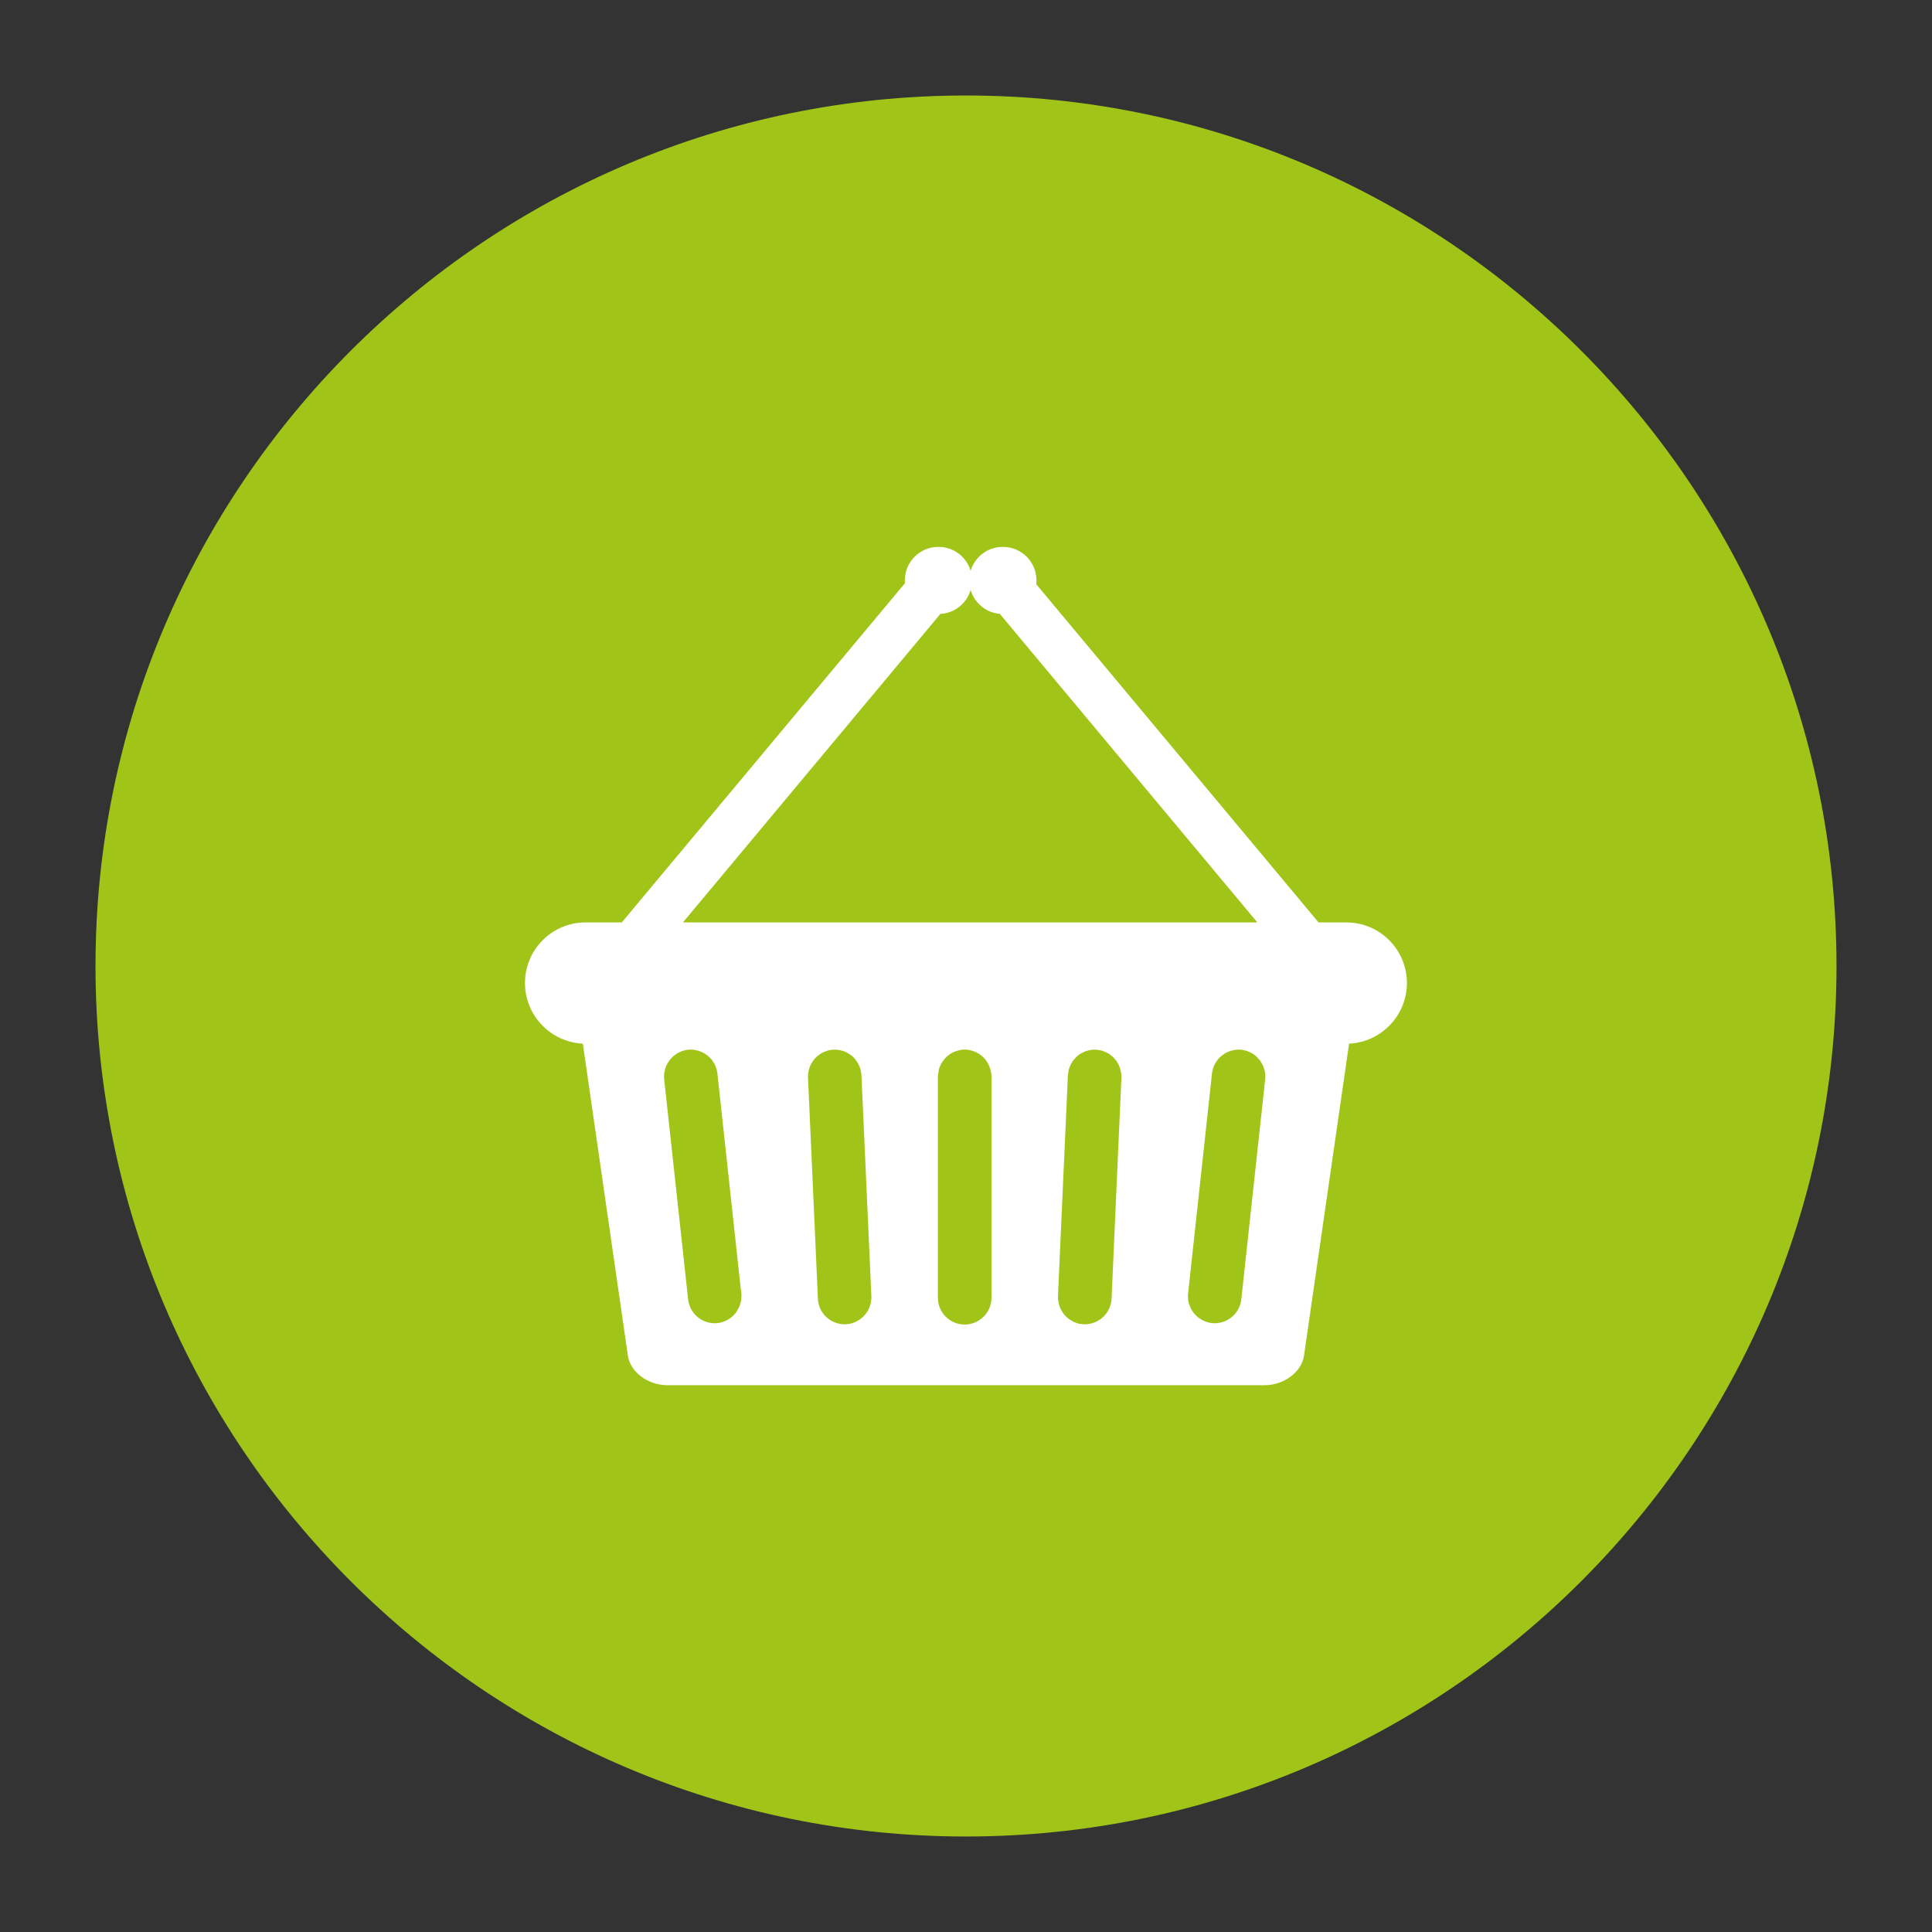 <?xml version="1.0" encoding="utf-8"?>
<!-- Generator: Adobe Illustrator 27.1.0, SVG Export Plug-In . SVG Version: 6.00 Build 0)  -->
<svg version="1.1" id="Layer_1" xmlns="http://www.w3.org/2000/svg" xmlns:xlink="http://www.w3.org/1999/xlink" x="0px" y="0px"
	 viewBox="0 0 102 102" style="enable-background:new 0 0 102 102;" xml:space="preserve">
<rect x="0" y="0" width="102" height="102" fill="#333333" stroke="none"/>
<style type="text/css">
	.st0{fill:#A0C518;}
	.st1{fill:#FFFFFF;}
</style>
<g>
	<path class="st0" d="M50.998,5.042c-25.341,0-45.956,20.614-45.956,45.957c0,25.34,20.615,45.959,45.956,45.959
		c25.341,0,45.96-20.619,45.96-45.959C96.958,25.656,76.339,5.042,50.998,5.042"/>
	<path class="st1" d="M66.783,57.09l-1.248,11.506c-0.087,0.782-0.778,1.337-1.561,1.257c-0.083-0.008-0.173-0.033-0.252-0.055
		c-0.034-0.01-0.06-0.026-0.09-0.034c-0.05-0.024-0.103-0.042-0.15-0.065c-0.039-0.018-0.069-0.04-0.099-0.062
		c-0.037-0.02-0.073-0.046-0.103-0.066c-0.037-0.031-0.076-0.061-0.103-0.09c-0.027-0.023-0.05-0.045-0.073-0.069
		c-0.037-0.04-0.073-0.079-0.103-0.12c-0.007-0.008-0.01-0.015-0.016-0.023c-0.127-0.175-0.21-0.382-0.253-0.6
		c-0.013-0.121-0.023-0.247-0.007-0.376l1.262-11.618v-0.008c0.013-0.097,0.03-0.19,0.063-0.279c0-0.012,0.007-0.019,0.011-0.034
		c0.029-0.073,0.059-0.151,0.099-0.217c0.013-0.027,0.033-0.043,0.046-0.063c0.037-0.058,0.067-0.113,0.107-0.161
		c0.023-0.025,0.053-0.047,0.073-0.077c0.04-0.033,0.079-0.076,0.126-0.112c0.026-0.024,0.066-0.042,0.093-0.062
		c0.039-0.033,0.086-0.061,0.126-0.085c0.04-0.02,0.073-0.028,0.113-0.046c0.046-0.016,0.093-0.043,0.146-0.058
		c0.033-0.008,0.066-0.015,0.1-0.018c0.049-0.013,0.112-0.03,0.172-0.035c0.086-0.009,0.186-0.009,0.279,0
		c0.093,0.015,0.179,0.031,0.259,0.056c0.02,0.01,0.04,0.012,0.06,0.022c0.01,0.005,0.026,0.008,0.026,0.015
		c0.05,0.018,0.1,0.036,0.146,0.058c0.02,0.012,0.041,0.027,0.063,0.035c0.017,0.011,0.03,0.02,0.05,0.028
		c0.027,0.018,0.053,0.043,0.084,0.061c0.023,0.017,0.043,0.034,0.066,0.052c0.019,0.016,0.036,0.033,0.056,0.051
		c0.007,0.005,0.014,0.009,0.014,0.012c0.033,0.035,0.066,0.068,0.092,0.103c0.017,0.018,0.03,0.031,0.041,0.041
		c0.039,0.047,0.066,0.102,0.092,0.146c0.014,0.01,0.02,0.024,0.023,0.037c0.03,0.05,0.064,0.106,0.084,0.166
		c0.003,0.01,0.01,0.018,0.01,0.028c0.023,0.057,0.043,0.125,0.06,0.188c0.006,0.045,0.016,0.089,0.023,0.137
		c0.013,0.105,0.02,0.211,0.006,0.324L66.783,57.09z M59.193,57.161v-0.006l-0.508,11.412c-0.037,0.778-0.698,1.379-1.478,1.348
		c-0.1-0.004-0.186-0.02-0.272-0.037c-0.033-0.012-0.07-0.025-0.103-0.033c-0.05-0.025-0.096-0.035-0.143-0.057
		c-0.04-0.016-0.083-0.043-0.12-0.066c-0.033-0.02-0.072-0.037-0.099-0.063c-0.046-0.025-0.086-0.058-0.123-0.093
		c-0.023-0.023-0.049-0.04-0.07-0.06c-0.039-0.043-0.083-0.088-0.119-0.134c-0.014-0.018-0.023-0.033-0.04-0.055
		c-0.033-0.052-0.066-0.108-0.1-0.168c-0.009-0.013-0.016-0.03-0.019-0.036c-0.03-0.067-0.057-0.135-0.08-0.198
		c0-0.013,0-0.028-0.007-0.04c-0.02-0.068-0.037-0.139-0.043-0.22c-0.01-0.067-0.02-0.138-0.01-0.215L55.875,68l0.505-11.236
		c0.004-0.036,0.01-0.069,0.017-0.112c0.007-0.082,0.023-0.17,0.05-0.245c0-0.006,0.003-0.006,0.003-0.009
		c0.03-0.082,0.053-0.161,0.1-0.236c0-0.004,0.006-0.008,0.006-0.008c0.04-0.072,0.083-0.143,0.133-0.205
		c0.01-0.009,0.017-0.018,0.027-0.024c0.046-0.059,0.099-0.115,0.149-0.162c0.017-0.016,0.043-0.024,0.05-0.043
		c0.053-0.038,0.106-0.076,0.159-0.106c0.033-0.022,0.067-0.033,0.1-0.051c0.043-0.024,0.093-0.048,0.139-0.065
		c0.053-0.015,0.106-0.03,0.16-0.043c0.033-0.004,0.066-0.019,0.1-0.02c0.089-0.017,0.185-0.024,0.278-0.017
		c0.093,0.002,0.179,0.017,0.266,0.037c0.023,0.003,0.046,0.013,0.063,0.018c0.017,0.003,0.027,0.013,0.037,0.013
		c0.052,0.017,0.099,0.033,0.149,0.053c0.016,0.01,0.033,0.018,0.043,0.029c0.033,0.009,0.05,0.019,0.073,0.033
		c0.033,0.021,0.073,0.036,0.11,0.064c0.01,0.007,0.016,0.012,0.023,0.02c0.033,0.024,0.06,0.047,0.086,0.072
		c0.034,0.023,0.053,0.046,0.083,0.07c0.004,0,0.004,0.006,0.004,0.009c0.039,0.039,0.073,0.07,0.099,0.113
		c0.02,0.024,0.04,0.043,0.053,0.062c0.037,0.053,0.064,0.103,0.097,0.161c0.006,0.015,0.016,0.031,0.026,0.05
		c0.023,0.059,0.056,0.124,0.073,0.189c0.01,0.008,0.01,0.02,0.01,0.03c0.02,0.078,0.033,0.149,0.047,0.226
		c0.006,0.076,0.013,0.146,0.013,0.224L59.193,57.161z M52.346,68.517c0,0.778-0.637,1.412-1.415,1.412
		c-0.783,0-1.414-0.634-1.414-1.412V56.831c0-0.062,0.013-0.116,0.02-0.173c0.007-0.081,0.027-0.163,0.043-0.239
		c0.004-0.003,0.004-0.008,0.004-0.018c0.029-0.077,0.059-0.149,0.096-0.216c0-0.01,0.003-0.013,0.01-0.023
		c0.04-0.066,0.077-0.128,0.126-0.189c0.007-0.012,0.017-0.02,0.023-0.029c0.043-0.056,0.09-0.108,0.136-0.154
		c0.02-0.013,0.04-0.03,0.057-0.043c0.05-0.045,0.09-0.075,0.143-0.113c0.026-0.017,0.06-0.033,0.099-0.051
		c0.043-0.02,0.08-0.049,0.126-0.064c0.047-0.016,0.1-0.033,0.153-0.046c0.033-0.008,0.066-0.022,0.1-0.031
		c0.093-0.017,0.186-0.031,0.278-0.031c0.09,0,0.187,0.014,0.273,0.031c0.04,0.009,0.073,0.023,0.113,0.031
		c0.046,0.015,0.093,0.03,0.143,0.046c0.043,0.015,0.089,0.049,0.135,0.068c0.03,0.019,0.06,0.03,0.09,0.047
		c0.057,0.038,0.103,0.078,0.15,0.118c0.013,0.011,0.033,0.025,0.046,0.035c0.054,0.049,0.107,0.106,0.153,0.166
		c0,0,0.007,0.008,0.014,0.011c0.149,0.204,0.248,0.443,0.282,0.703c0.003,0.056,0.016,0.108,0.016,0.164V68.517z M45.991,68.655
		v-0.004c-0.006,0.085-0.02,0.165-0.047,0.241v0.01c-0.019,0.07-0.053,0.144-0.086,0.213c0,0.009-0.01,0.021-0.013,0.031
		c-0.027,0.061-0.07,0.119-0.1,0.171c-0.02,0.022-0.029,0.037-0.046,0.055c-0.033,0.046-0.076,0.091-0.116,0.134
		c-0.02,0.02-0.043,0.037-0.07,0.06c-0.04,0.035-0.073,0.068-0.12,0.093c-0.03,0.026-0.073,0.046-0.106,0.063
		c-0.033,0.028-0.076,0.05-0.116,0.066c-0.043,0.022-0.096,0.039-0.149,0.057c-0.027,0.008-0.06,0.021-0.1,0.033
		c-0.086,0.017-0.173,0.033-0.266,0.037c-0.783,0.031-1.441-0.57-1.474-1.348l-0.511-11.412l-0.014-0.264
		c0-0.078,0.007-0.148,0.014-0.228c0.006-0.073,0.027-0.144,0.043-0.214c0.003-0.013,0.01-0.023,0.01-0.038
		c0.02-0.068,0.05-0.13,0.073-0.189c0.014-0.019,0.016-0.035,0.026-0.05c0.033-0.058,0.067-0.108,0.1-0.161
		c0.013-0.019,0.033-0.038,0.046-0.058c0.03-0.047,0.067-0.083,0.107-0.12c0,0,0-0.006,0.006-0.01
		c0.02-0.02,0.047-0.043,0.073-0.063c0.03-0.028,0.06-0.051,0.097-0.075c0.007-0.008,0.016-0.013,0.023-0.02
		c0.033-0.028,0.07-0.043,0.103-0.064c0.023-0.014,0.05-0.024,0.066-0.033c0.017-0.011,0.037-0.019,0.057-0.029
		c0.043-0.02,0.093-0.036,0.139-0.051c0.014-0.002,0.03-0.012,0.037-0.015c0.027-0.005,0.043-0.015,0.063-0.018
		c0.09-0.02,0.179-0.035,0.265-0.037c0.1-0.007,0.193,0,0.28,0.017c0.039,0.001,0.072,0.016,0.112,0.023
		c0.047,0.015,0.1,0.025,0.153,0.04c0.047,0.021,0.1,0.041,0.146,0.07c0.027,0.015,0.063,0.03,0.09,0.043
		c0.056,0.036,0.109,0.074,0.169,0.121c0.013,0.01,0.024,0.02,0.04,0.028c0.06,0.053,0.116,0.115,0.166,0.18v0.004
		c0.166,0.2,0.279,0.449,0.306,0.723c0.006,0.036,0.013,0.066,0.013,0.097l0.524,11.676C46.008,68.517,46.001,68.588,45.991,68.655
		 M39.125,68.655c-0.033,0.22-0.12,0.421-0.243,0.601c-0.003,0.009-0.016,0.021-0.023,0.036c-0.027,0.041-0.066,0.08-0.099,0.114
		c-0.02,0.027-0.047,0.052-0.074,0.075c-0.03,0.029-0.063,0.059-0.099,0.085c-0.034,0.025-0.067,0.051-0.107,0.071
		c-0.032,0.022-0.066,0.044-0.099,0.062c-0.046,0.023-0.1,0.041-0.153,0.065c-0.023,0.008-0.053,0.024-0.083,0.034
		c-0.083,0.022-0.166,0.047-0.262,0.055c-0.77,0.08-1.474-0.475-1.554-1.257L35.077,57.09l-0.01-0.11
		c-0.013-0.106-0.013-0.211,0.004-0.313c0.003-0.052,0.016-0.097,0.029-0.148c0.01-0.063,0.027-0.131,0.054-0.195
		c0.006-0.003,0.006-0.011,0.006-0.018c0.033-0.058,0.053-0.119,0.087-0.169c0.006-0.013,0.013-0.027,0.019-0.037
		c0.027-0.044,0.067-0.099,0.1-0.146c0.007-0.01,0.02-0.023,0.033-0.041c0.03-0.028,0.057-0.063,0.087-0.095
		c0.01-0.005,0.019-0.015,0.026-0.025c0.02-0.016,0.033-0.03,0.053-0.046c0.02-0.018,0.047-0.032,0.067-0.047
		c0.033-0.023,0.056-0.048,0.093-0.066c0.013-0.012,0.03-0.017,0.049-0.028c0.017-0.008,0.037-0.023,0.057-0.035
		c0.043-0.022,0.093-0.04,0.136-0.058c0.017-0.007,0.023-0.01,0.037-0.015c0.019-0.01,0.039-0.012,0.052-0.022
		c0.087-0.025,0.177-0.041,0.263-0.056c0.096-0.009,0.192-0.009,0.285,0c0.057,0.005,0.116,0.022,0.17,0.035
		c0.033,0.003,0.066,0.01,0.1,0.018c0.056,0.015,0.099,0.042,0.149,0.058c0.033,0.018,0.073,0.026,0.1,0.046
		c0.05,0.024,0.089,0.052,0.132,0.085c0.033,0.02,0.07,0.038,0.097,0.062c0.046,0.036,0.079,0.079,0.122,0.116
		c0.024,0.026,0.05,0.048,0.077,0.073c0.04,0.048,0.073,0.103,0.106,0.161c0.013,0.02,0.027,0.036,0.047,0.063
		c0.033,0.066,0.073,0.144,0.093,0.217c0.006,0.015,0.013,0.022,0.019,0.034c0.027,0.089,0.047,0.182,0.06,0.279v0.008l1.229,11.335
		l0.037,0.283C39.151,68.415,39.144,68.538,39.125,68.655 M49.647,32.412c0.763-0.044,1.391-0.56,1.597-1.262
		c0.206,0.686,0.81,1.195,1.541,1.258l13.596,16.29H36.056L49.647,32.412z M71.073,48.698h-1.461L54.71,30.846
		c0.01-0.07,0.01-0.133,0.01-0.201c0-0.983-0.793-1.773-1.776-1.773c-0.804,0-1.481,0.533-1.7,1.267
		c-0.213-0.734-0.896-1.267-1.7-1.267c-0.98,0-1.773,0.79-1.773,1.773c0,0.047,0.006,0.1,0.006,0.145L32.829,48.698H30.92
		c-1.77,0-3.204,1.429-3.204,3.201c0,1.716,1.358,3.119,3.055,3.202l2.377,16.469c0.126,0.863,1.056,1.562,2.085,1.562h31.534
		c1.022,0,1.955-0.699,2.078-1.562l2.38-16.469c1.694-0.083,3.052-1.486,3.052-3.202C74.277,50.127,72.839,48.698,71.073,48.698"/>
</g>
</svg>
